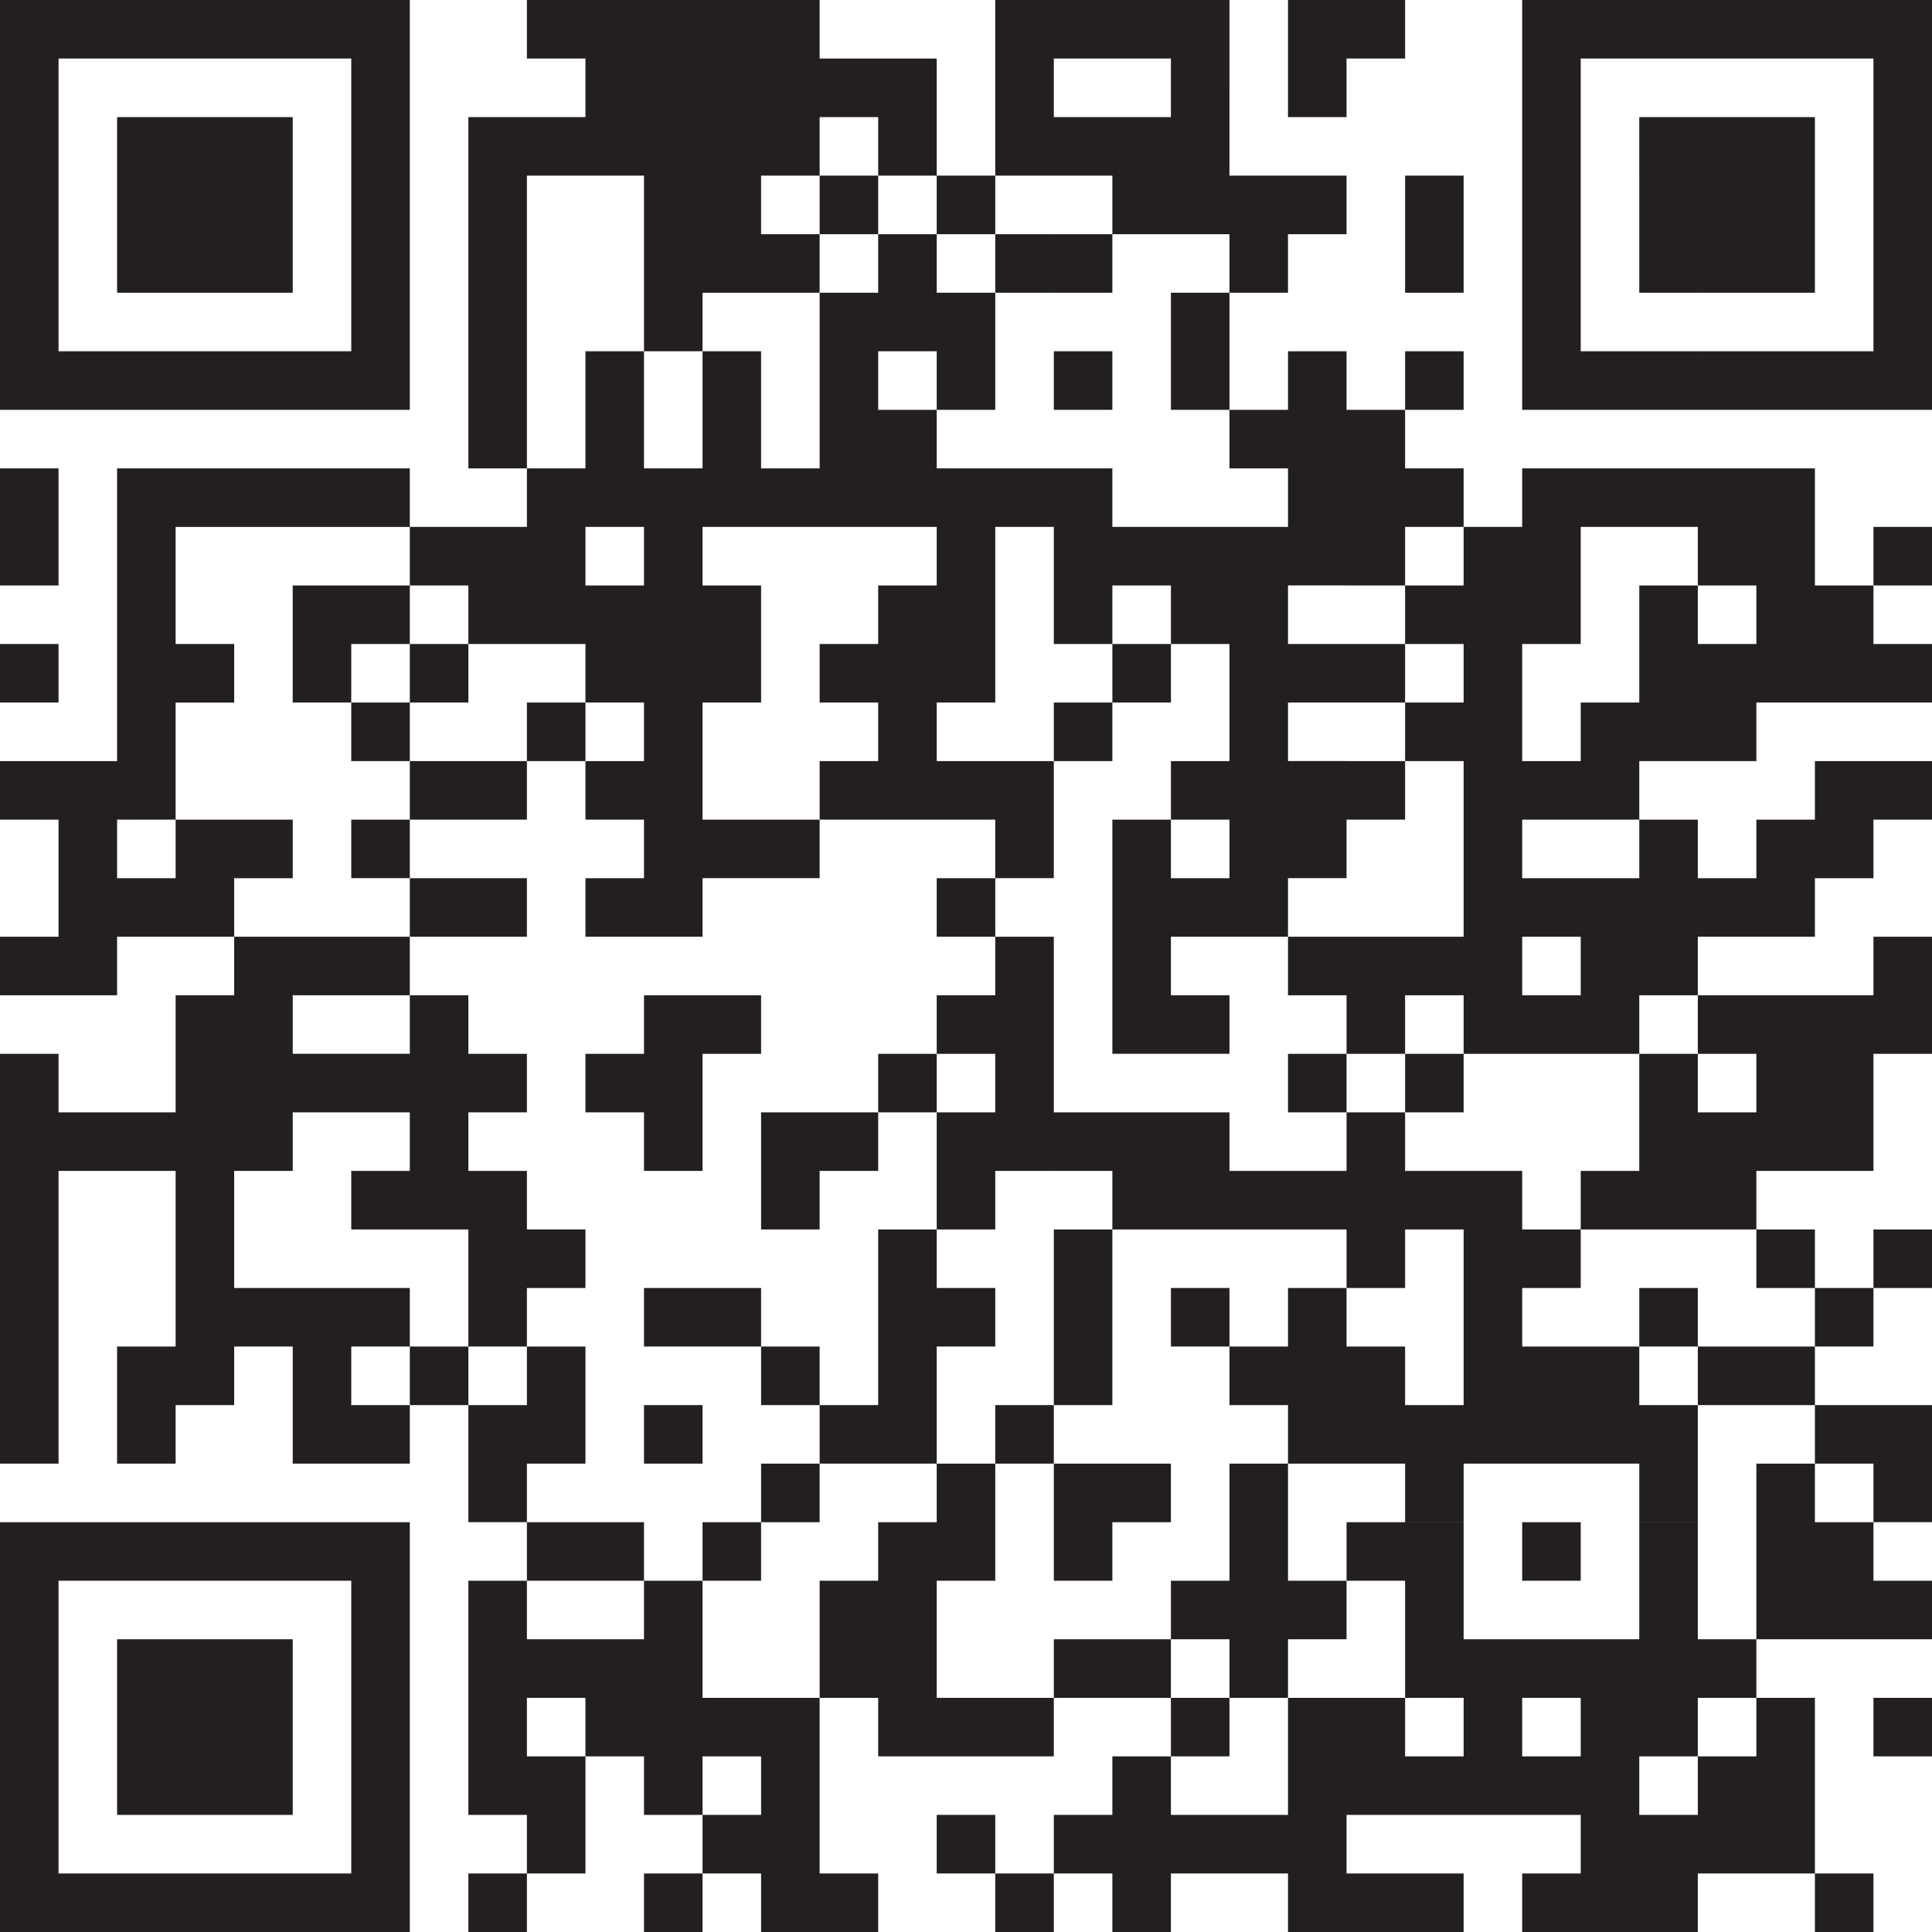<?xml version="1.0" encoding="UTF-8"?> <svg xmlns="http://www.w3.org/2000/svg" id="Layer_2" viewBox="0 0 150.582 150.582"><defs><style>.cls-1{fill:#231f20;}</style></defs><g id="Layer_1-2"><path class="cls-1" d="M0,0H4.563V13.689H0V0ZM0,31.942H4.563V13.69H0V31.942Zm0,13.689H4.563v-9.126H0v9.126Zm0,9.126H4.563v-4.563H0v4.563Zm0,9.126H4.563v-4.563H0v4.563Zm0,13.69H4.563v-4.563H0v4.563Zm0,22.815v13.689H4.563v-31.941H0v18.252Zm0,41.068v9.126H4.563v-31.941H0v22.815ZM18.252,22.816h4.563V9.127H9.126v13.689h9.126Zm0,118.64h4.563v-13.689H9.126v13.689h9.126ZM22.815,0H4.563V4.563H27.378V13.689h4.563V0h-9.126Zm0,36.505H9.126v22.815H4.563v18.252h4.563v-4.562h4.563s4.563,0,4.563,0v-4.563h4.563v-4.563H13.689v4.564h-4.563v-4.564h4.563v-9.126h4.563v-4.563h-4.563v-9.126H31.941v-4.563h-9.126Zm0,9.126v9.126h4.563v-4.563h4.563v-4.563h-9.126Zm0,27.379h-4.563v4.563h-4.563v9.126H4.563v4.563H13.689v13.689h-4.563v9.126h4.563v-4.563h4.563v-4.563h4.563v9.126h9.126v-4.563h-4.563v-4.563h4.563v-4.563h-13.689v-9.126h4.563v-4.563h9.126v-4.563h-9.126v-4.563h9.126v-4.563h-9.126Zm0,45.631H4.563v4.563H27.378v22.815H4.563v4.563H27.378s4.563,0,4.563,0v-31.941h-9.126ZM27.378,27.379H4.563v4.563H27.378s4.563,0,4.563,0V13.69h-4.563v13.689Zm4.563,31.941v-4.563h-4.563v4.563h4.563Zm-4.563,9.126h4.563v-4.563h-4.563v4.563Zm0,27.379h4.563v-4.563h-4.563v4.563Zm4.564-36.505v4.563h9.126v-4.563h-9.126Zm0,45.631v4.563h4.563v-4.563h-4.563ZM36.505,9.127v27.379h4.563v4.562h-9.126v4.563h4.563v4.563h-4.563v4.563h4.563v-4.563h4.563s4.563,0,4.563,0v-13.689h-4.563V13.69h4.563v-4.563h-9.126Zm4.563,63.883v-4.563h-9.126v4.563h9.126Zm0,18.252h-4.563v-4.563h4.563v-4.563h-4.563v-4.563h-4.563v18.252h4.563v9.126h4.563v-4.563h4.563v-4.563h-4.563v-4.563Zm-4.563,18.252v9.126h4.563v-4.563h4.563v-9.126h-4.563v4.563h-4.563Zm0,31.942h4.563v4.563h4.563v-9.126h-4.563v-4.563h4.563v-4.563h-4.563v-4.563h-4.563v18.252Zm0,9.126h4.563v-4.563h-4.563v4.563ZM41.068,4.563h4.563V0h-4.563V4.563Zm0,54.757h4.563v-4.563h-4.563v4.563Zm0,63.884h4.563v-4.563h-4.563v4.563Zm4.563-4.563v4.563h4.563v-4.563h-4.563Zm4.563-27.379h4.563v-9.126h4.563v-4.563h-9.126v4.563h-4.563v4.563h4.563v4.563Zm4.563,18.252h-4.563v4.563h4.563v-4.563Zm-4.563,41.068h4.563v-4.563h-4.563v4.563ZM59.32,18.253h4.563v4.563h-9.126v4.563h4.563v9.126h4.563v-13.689h4.563v18.252h-13.689v4.563h4.563v9.126h-4.563v9.126h9.126v4.563h-9.126v4.564h-9.126v-4.563h4.563v-4.564h-4.563v-4.563h4.563v-4.563h-4.563v-9.126h4.563v-4.563h-4.563v-13.689h4.563V13.69h9.126v4.563Zm-4.563,9.126h-4.563v9.126h4.563v-9.126Zm0,73.009h-4.563v4.563h9.126v-4.563h-4.563Zm4.563,18.253h-4.563v4.563h4.563v-4.563Zm-4.563,13.689v-9.126h-4.563v4.563h-4.563v9.126h4.563v4.563h4.563v-4.563h4.563v4.563h-4.563v4.563h4.563v4.563h4.563s4.563,0,4.563,0v-4.563h-4.563v-13.689h-9.126ZM63.883,0h-18.252V13.689h18.252v-4.563h4.563V4.563h-4.563V0Zm-4.563,86.699v9.126h4.563v-4.563h4.563v-4.563h-9.126Zm0,18.252v4.563h4.563v-4.563h-4.563Zm4.563,9.127h-4.563v4.563h4.563v-4.563Zm0-95.825h4.563v-4.563h-4.563v4.563Zm0,36.504h4.563v-4.563h-4.563v4.563Zm4.563,4.563h-4.563v4.563h4.563v-4.563Zm-4.563,54.757h4.563v-4.563h-4.563v4.563Zm0,18.253h4.563v-9.126h-4.563v9.126ZM73.009,4.563h-4.563V13.689h4.563V4.563Zm0,13.69h-4.563v9.126h4.563v4.563h4.563v-9.126h-4.563v-4.563Zm-4.563,22.815h4.563v4.563h-4.563v18.252h9.126v4.563h4.563v-9.126h-9.126v-4.563h4.563v-13.689h4.563v-4.563h-9.126v-4.563h-4.563v9.126Zm0,41.068v4.563h4.563v-4.563h-4.563Zm0,18.252v13.689h4.563v-9.126h4.563v-4.563h-4.563v-4.563h-4.563v4.563ZM77.572,13.69h-4.563v4.563h4.563v-4.563Zm-4.563,54.757v4.563h4.563v-4.563h-4.563Zm0,63.883v-9.126h4.563v-9.126h-4.563v4.563h-4.563v18.252h13.689v-4.563h-9.126Zm0,9.126v4.563h4.563v-4.563h-4.563Zm4.563-127.767h4.563V0h-4.563V13.689Zm0,9.127h4.563v-4.563h-4.563v4.563Zm0,54.757h-4.563v4.563h4.563v4.563h-4.563v9.126h4.563v-4.563h4.563v-18.252h-4.563v4.563Zm0,36.504h4.563v-4.563h-4.563v4.563Zm0,36.505h4.563v-4.563h-4.563v4.563Zm4.564-127.766h4.563v-4.563h-4.563v4.563Zm4.563,4.563h-4.563v4.563h4.563v-4.563Zm0,27.378h-4.563v4.563h4.563v-4.563Zm-4.563,45.631v9.126h4.563v-13.689h-4.563v4.563Zm4.563,18.253h4.563v-4.563h-9.126v9.126h4.563v-4.563Zm0,9.126h-4.563v4.563h9.126v-4.563h-4.563Zm4.563-95.825h4.563v-9.126h-4.563v9.126Zm0,68.446v4.563h4.563v-4.563h-4.563Zm4.563,31.942h-4.563v4.563h4.563v-4.563Zm0-118.64h-4.563s4.563,0,4.563,0V0h-13.689V4.563h9.126v4.564h-9.126v4.563h4.563v4.563h9.126v4.563h4.563v-4.563h4.563v-4.563h-9.126Zm4.563,22.815v4.563h-13.689v-4.563h-4.563v13.689h4.563v-4.563h4.563v4.563h-4.563v4.563h4.563v-4.563h4.563v9.126h-4.563v4.563h4.563v4.564h-4.563v-4.564h-4.563v18.252h4.563s4.563,0,4.563,0v-4.563h-4.563v-4.563h9.126v-4.564h4.563v-9.126h-4.563v-4.563h4.563v-4.563h-4.563v-4.563h4.563V27.379h-4.563v4.563h-4.563v4.563h4.563Zm-4.563,54.757v-4.563h-13.689v4.563h4.563v4.563h18.252v-4.563h-9.126Zm4.563,27.379v-4.563h-4.563v9.126h-4.563v4.563h4.563v4.563h4.563v-4.563h4.563v-4.563h-4.563v-4.563Zm-4.563,22.815h-4.563v-4.563h-4.563v4.563h-4.563v4.563h4.563v4.563h4.563v-4.563h9.126v4.563h4.563v-18.252h-4.563v9.126h-4.563ZM100.388,9.126h4.563V0h-4.563V9.126Zm4.563,68.447v-4.563h-4.563v4.563h4.563Zm-4.563,9.126h4.563v-4.563h-4.563v4.563Zm0,18.252h-4.563v4.563h4.563v4.563h4.563v-13.689h-4.563v4.563ZM109.514,0h-4.563V4.563h4.563V0Zm-4.563,54.757h4.563v-4.563h-4.563v4.563Zm0,9.126h4.563v-4.563h-4.563v4.563Zm0,82.136v4.563h9.126v-4.563h-9.126Zm4.563-123.203h4.563V13.69h-4.563v9.126Zm4.563,4.563h-4.563v4.563h4.563v-4.563Zm0,13.689v-4.563h-4.563v-4.563h-4.563v13.689h4.563v-4.563h4.563Zm0,41.068h-4.563v4.563h4.563v-4.563Zm4.563,9.126h-9.126v-4.563h-4.563v13.689h4.563v-4.563h4.563v13.689h-4.563v-4.563h-4.563v9.126h4.563v4.563h4.563v-4.563h4.563s4.563,0,4.563,0h4.563v4.563h4.563v-9.126h-4.563v-4.563h-9.126v-4.563h4.563v-4.563h-4.563v-4.563Zm4.563,27.379h-4.563v4.563h4.563v-4.563ZM123.203,0h-4.563V13.689h4.563V4.563h9.126V0h-9.126Zm0,27.379V13.69h-4.563V31.942h4.563s4.563,0,4.563,0h4.563v-4.563h-9.126Zm4.563,9.126h4.563v4.563h-9.126v9.126h-4.563v9.126h4.563v-4.563h4.563v-9.126h4.563v13.689h-4.563v4.563h-9.126v4.564h9.126v-4.564h4.563v13.689h-4.563v4.564h-13.689v-4.563h-4.563v4.563h-4.563v-9.126h9.126v-13.69h-4.563v-4.563h4.563v-4.563h-4.563v-4.563h4.563v-4.563h4.563v-4.563h9.126Zm-9.126,36.505v4.563h4.563v-4.563h-4.563Zm4.563,18.252v4.563h9.126v-13.689h-4.563v9.126h-4.563Zm4.563-77.572v9.126h4.563V9.127h-4.563v4.563Zm4.563,86.698h-4.563v4.563h4.563v-4.563Zm-4.563,18.253h4.563v18.252h-4.563v4.563h4.563v9.126h-9.126s-4.563,0-4.563,0v-4.563h4.563v-4.563h-18.252v-9.126h4.563v4.563h4.563v-4.563h-4.563v-9.126h-4.563v-4.563h9.126v9.126h13.689v-9.126Zm-4.563,18.252v-4.563h-4.563v4.563h4.563Zm9.127-31.942v4.563h9.126v-4.563h-9.126Zm0,27.379h4.563v-4.563h-4.563v4.563Zm0,4.563v9.126h9.126v-13.689h-4.563v4.563h-4.563ZM136.893,0h-4.563V4.563h13.689V0h-9.126Zm4.563,22.816V9.127h-9.126v13.689h9.126Zm-4.563,4.563h-4.563v4.563h13.689v-4.563h-9.126Zm4.563,9.126h-9.126v9.126h4.563v4.563h-4.563v9.126h4.563v-4.563h9.126v-9.126h-4.563v-9.126Zm-4.563,41.068h-4.563v4.563h4.563v4.563h-4.563v9.126h4.563v-4.563h9.126v-13.689h-9.126Zm4.563,22.815v-4.563h-4.563v4.563h4.563Zm0,13.69h-4.563v13.689h9.126v-9.126h-4.563v-4.563Zm0-50.195h-4.563v4.564h-4.563v4.563h4.563s4.563,0,4.563,0v-4.563h4.563v-9.126h-4.563v4.563Zm4.563,41.068v-4.563h-4.563v4.563h4.563Zm0,9.126v-4.563h-4.563v4.563h4.563Zm0,36.505v-4.563h-4.563v4.563h4.563Zm0-150.582V13.689h4.563V0h-4.563Zm0,31.942h4.563V13.69h-4.563V31.942Zm0,13.689h4.563v-4.563h-4.563v4.563Zm0,9.126h4.563v-4.563h-4.563v4.563Zm0,9.126h4.563v-4.563h-4.563v4.563Zm0,18.253h4.563v-9.126h-4.563v9.126Zm0,18.252h4.563v-4.563h-4.563v4.563Zm0,18.252h4.563v-9.126h-4.563v9.126Zm0,9.127h4.563v-4.563h-4.563v4.563Zm0,9.126h4.563v-4.563h-4.563v4.563Z"></path></g></svg> 